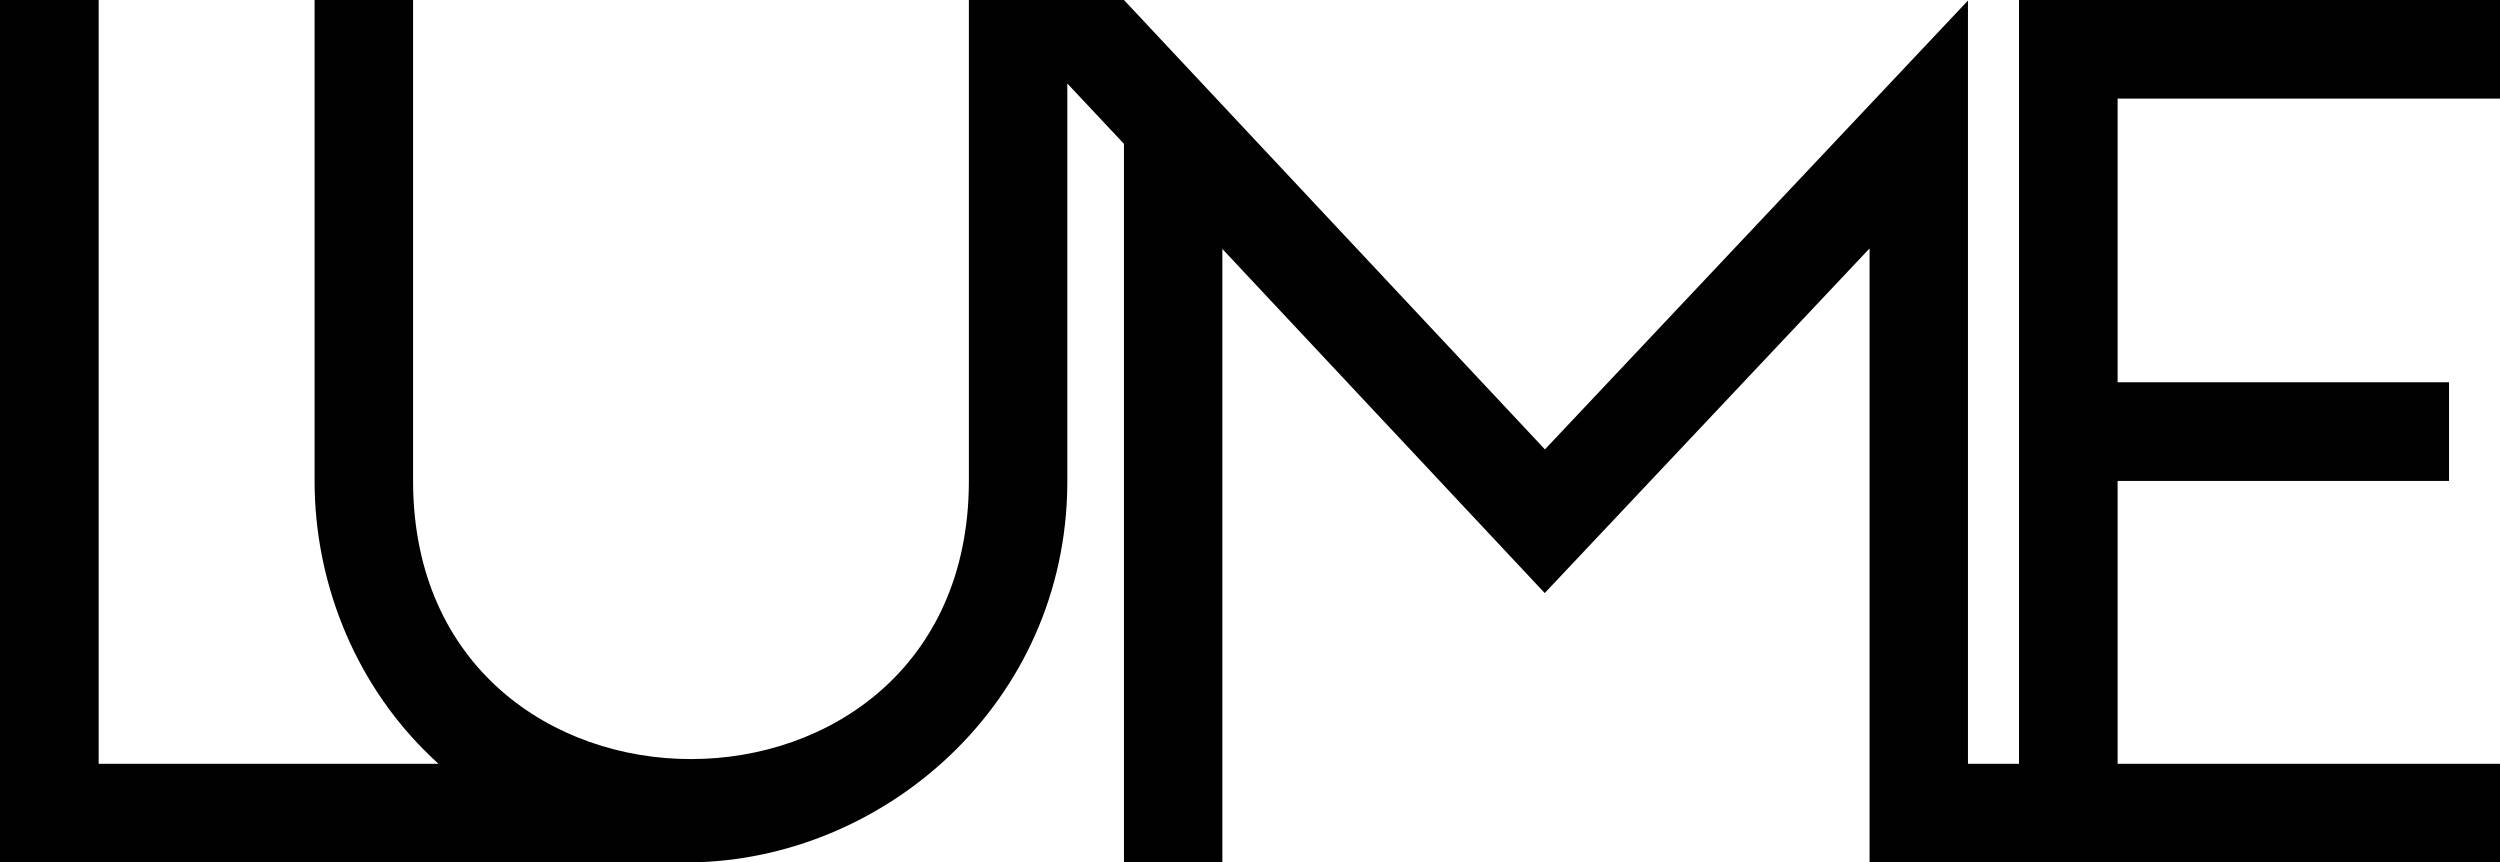 <?xml version="1.0" encoding="UTF-8" standalone="yes"?>
<svg version="1.1" id="Layer_1" xmlns="http://www.w3.org/2000/svg" xmlns:xlink="http://www.w3.org/1999/xlink" x="0px" y="0px" viewBox="0 0 910.29 314.02" style="enable-background:new 0 0 910.29 314.02;" xml:space="preserve">
  <style type="text/css">&#xD;
	.st0{fill:#010101;}&#xD;
</style>
  <path class="st0" d="M771.06,35.91V139.2h120.67v35.92H771.06V278.1h139.23v35.93H680.74V90.45L562.46,215.94L445.08,90.65v223.37&#xD;&#xA;&#x9;h-35.83V52.38L388.63,30.4v145.72c-0.5,79.97-66.79,137.01-137.17,137.89c-0.55,0.01-1.1,0.01-1.65,0.01H0V0h35.92v278.1h123.73&#xD;&#xA;&#x9;c-1.67-1.53-3.32-3.11-4.96-4.74c-26.66-26.66-39.92-62.66-40.14-97.23V0h35.86v176.06c0.98,133.85,201.53,133.74,202.37-0.11V0&#xD;&#xA;&#x9;h56.47l153.28,163.63L716.57,0.2V278.1h18.58V0h175.14v35.91H771.06z"/>
</svg>